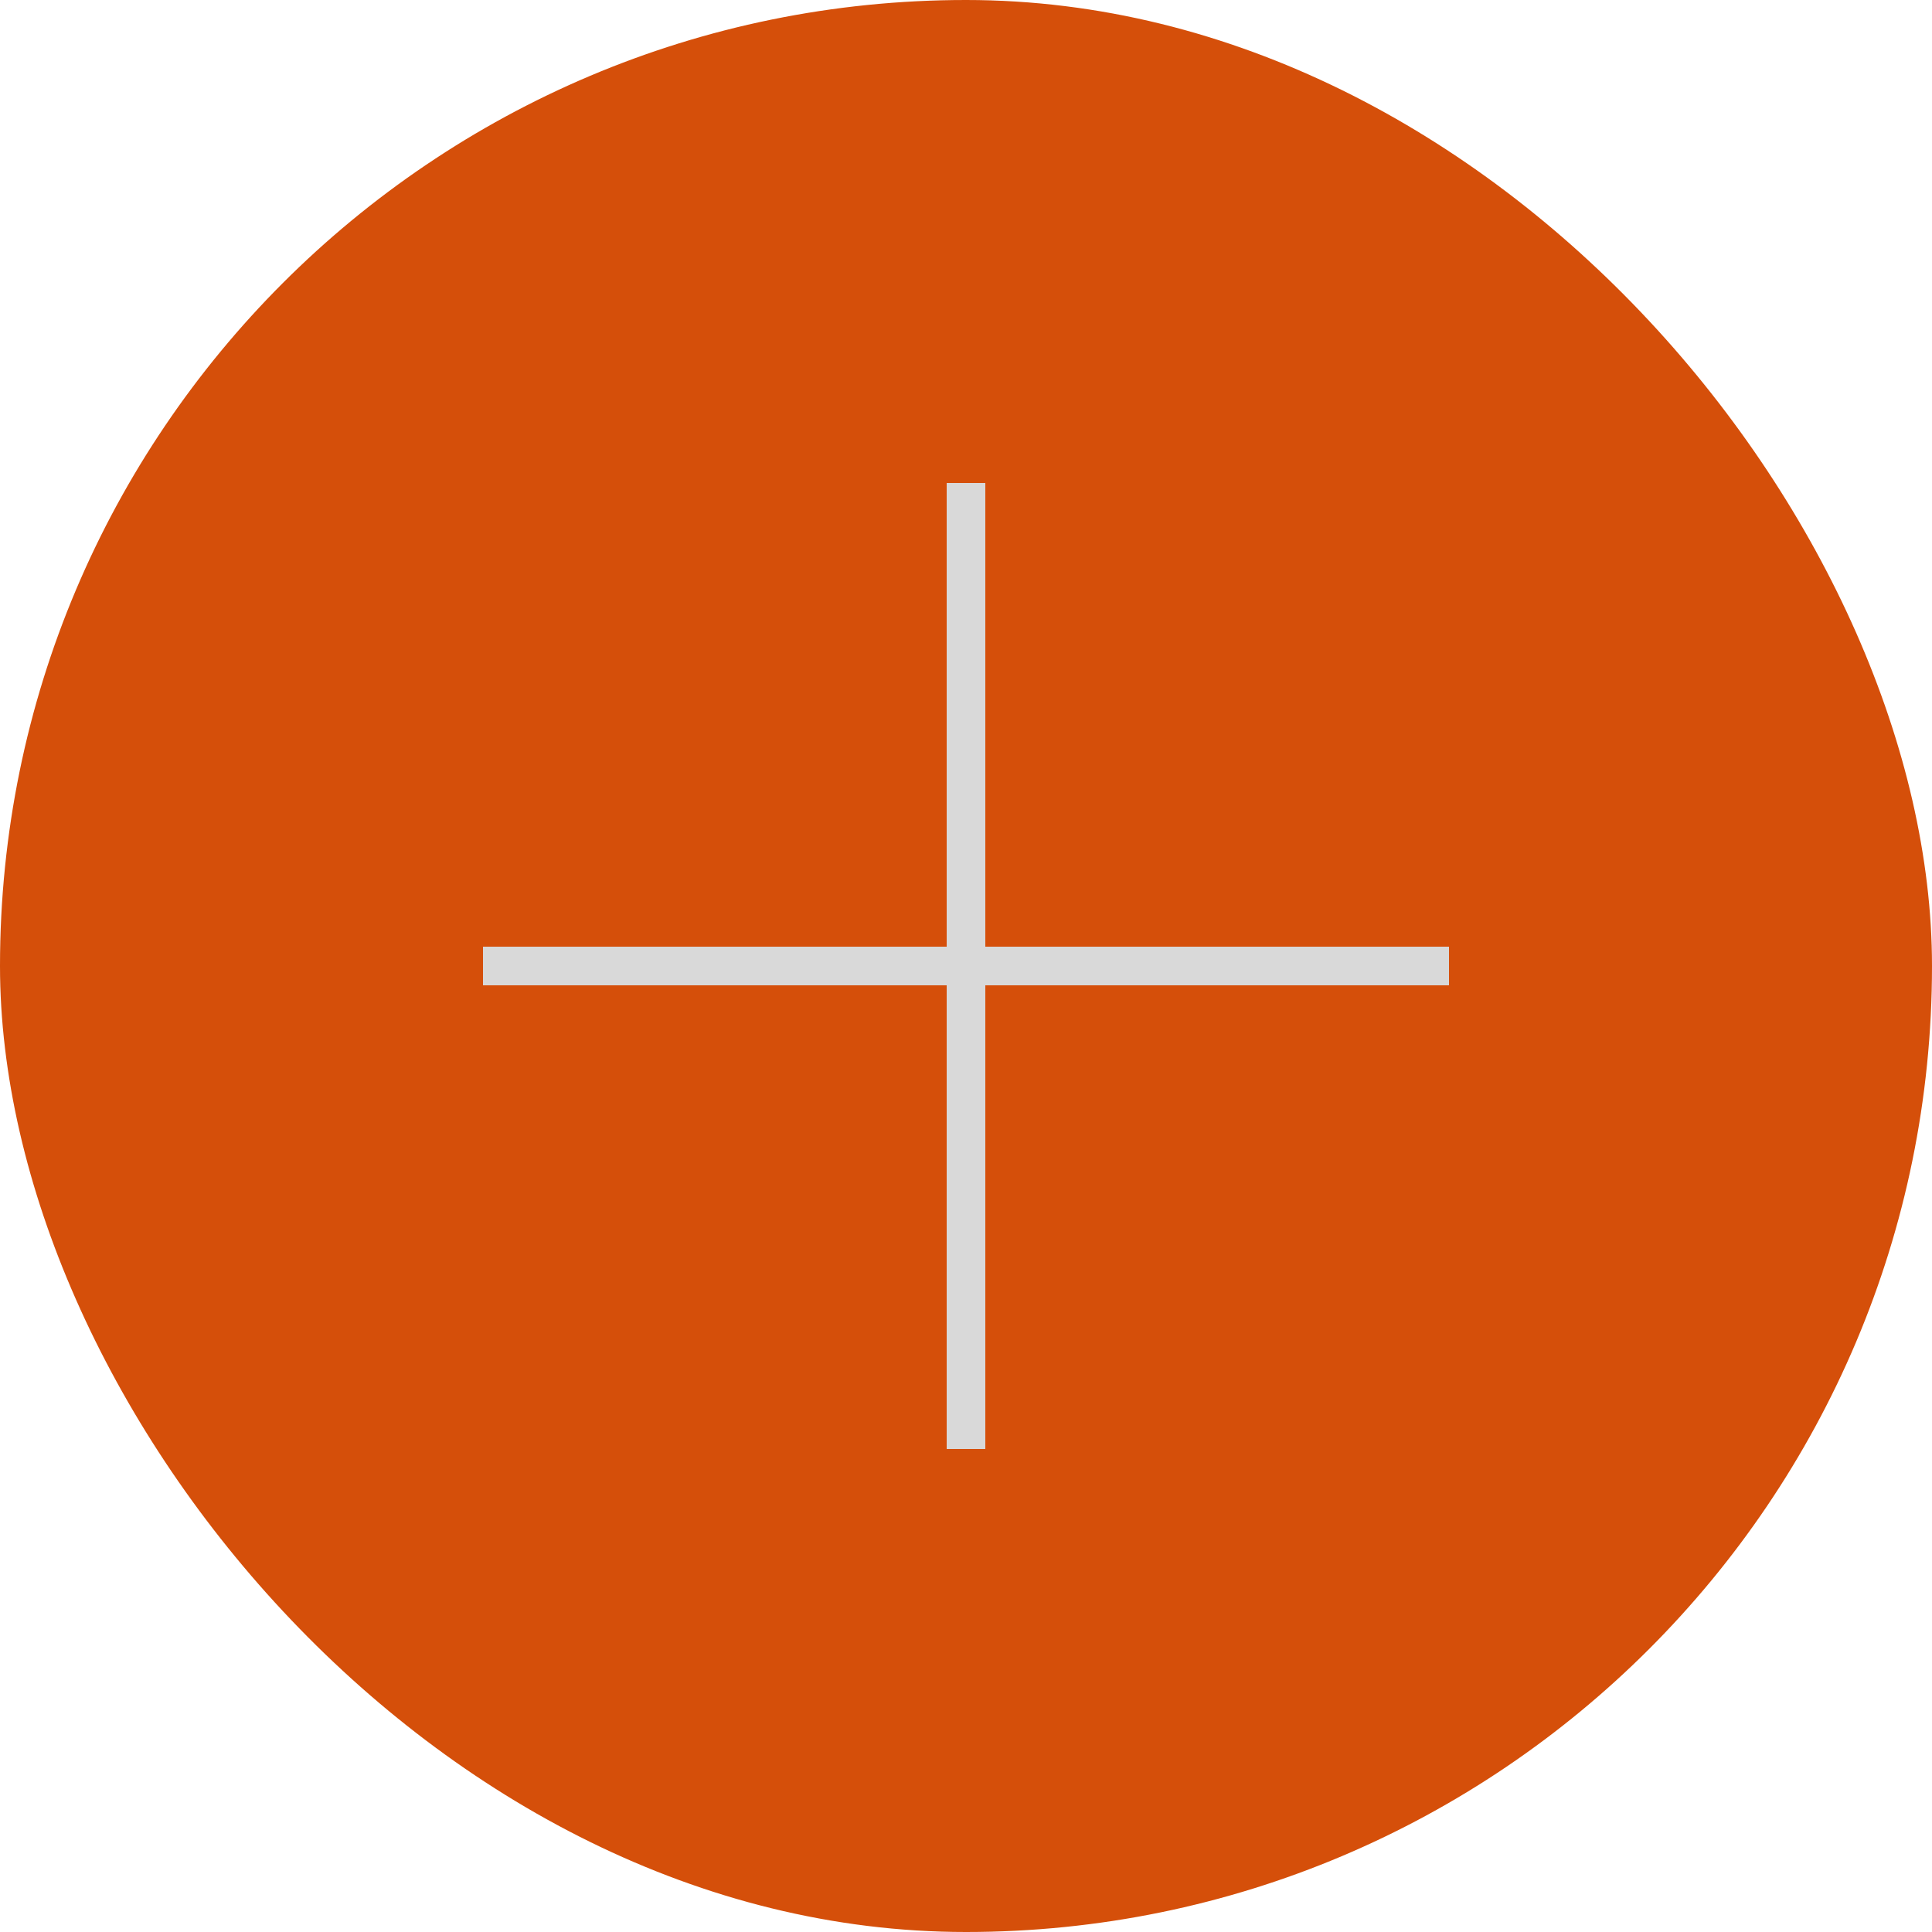 <?xml version="1.0" encoding="UTF-8"?> <svg xmlns="http://www.w3.org/2000/svg" width="100" height="100" viewBox="0 0 100 100" fill="none"> <rect width="100" height="100" rx="50" fill="#D54F0A"></rect> <rect x="49" y="25" width="2" height="50" fill="#D9D9D9"></rect> <rect x="25" y="49" width="50" height="2" fill="#D9D9D9"></rect> </svg> 